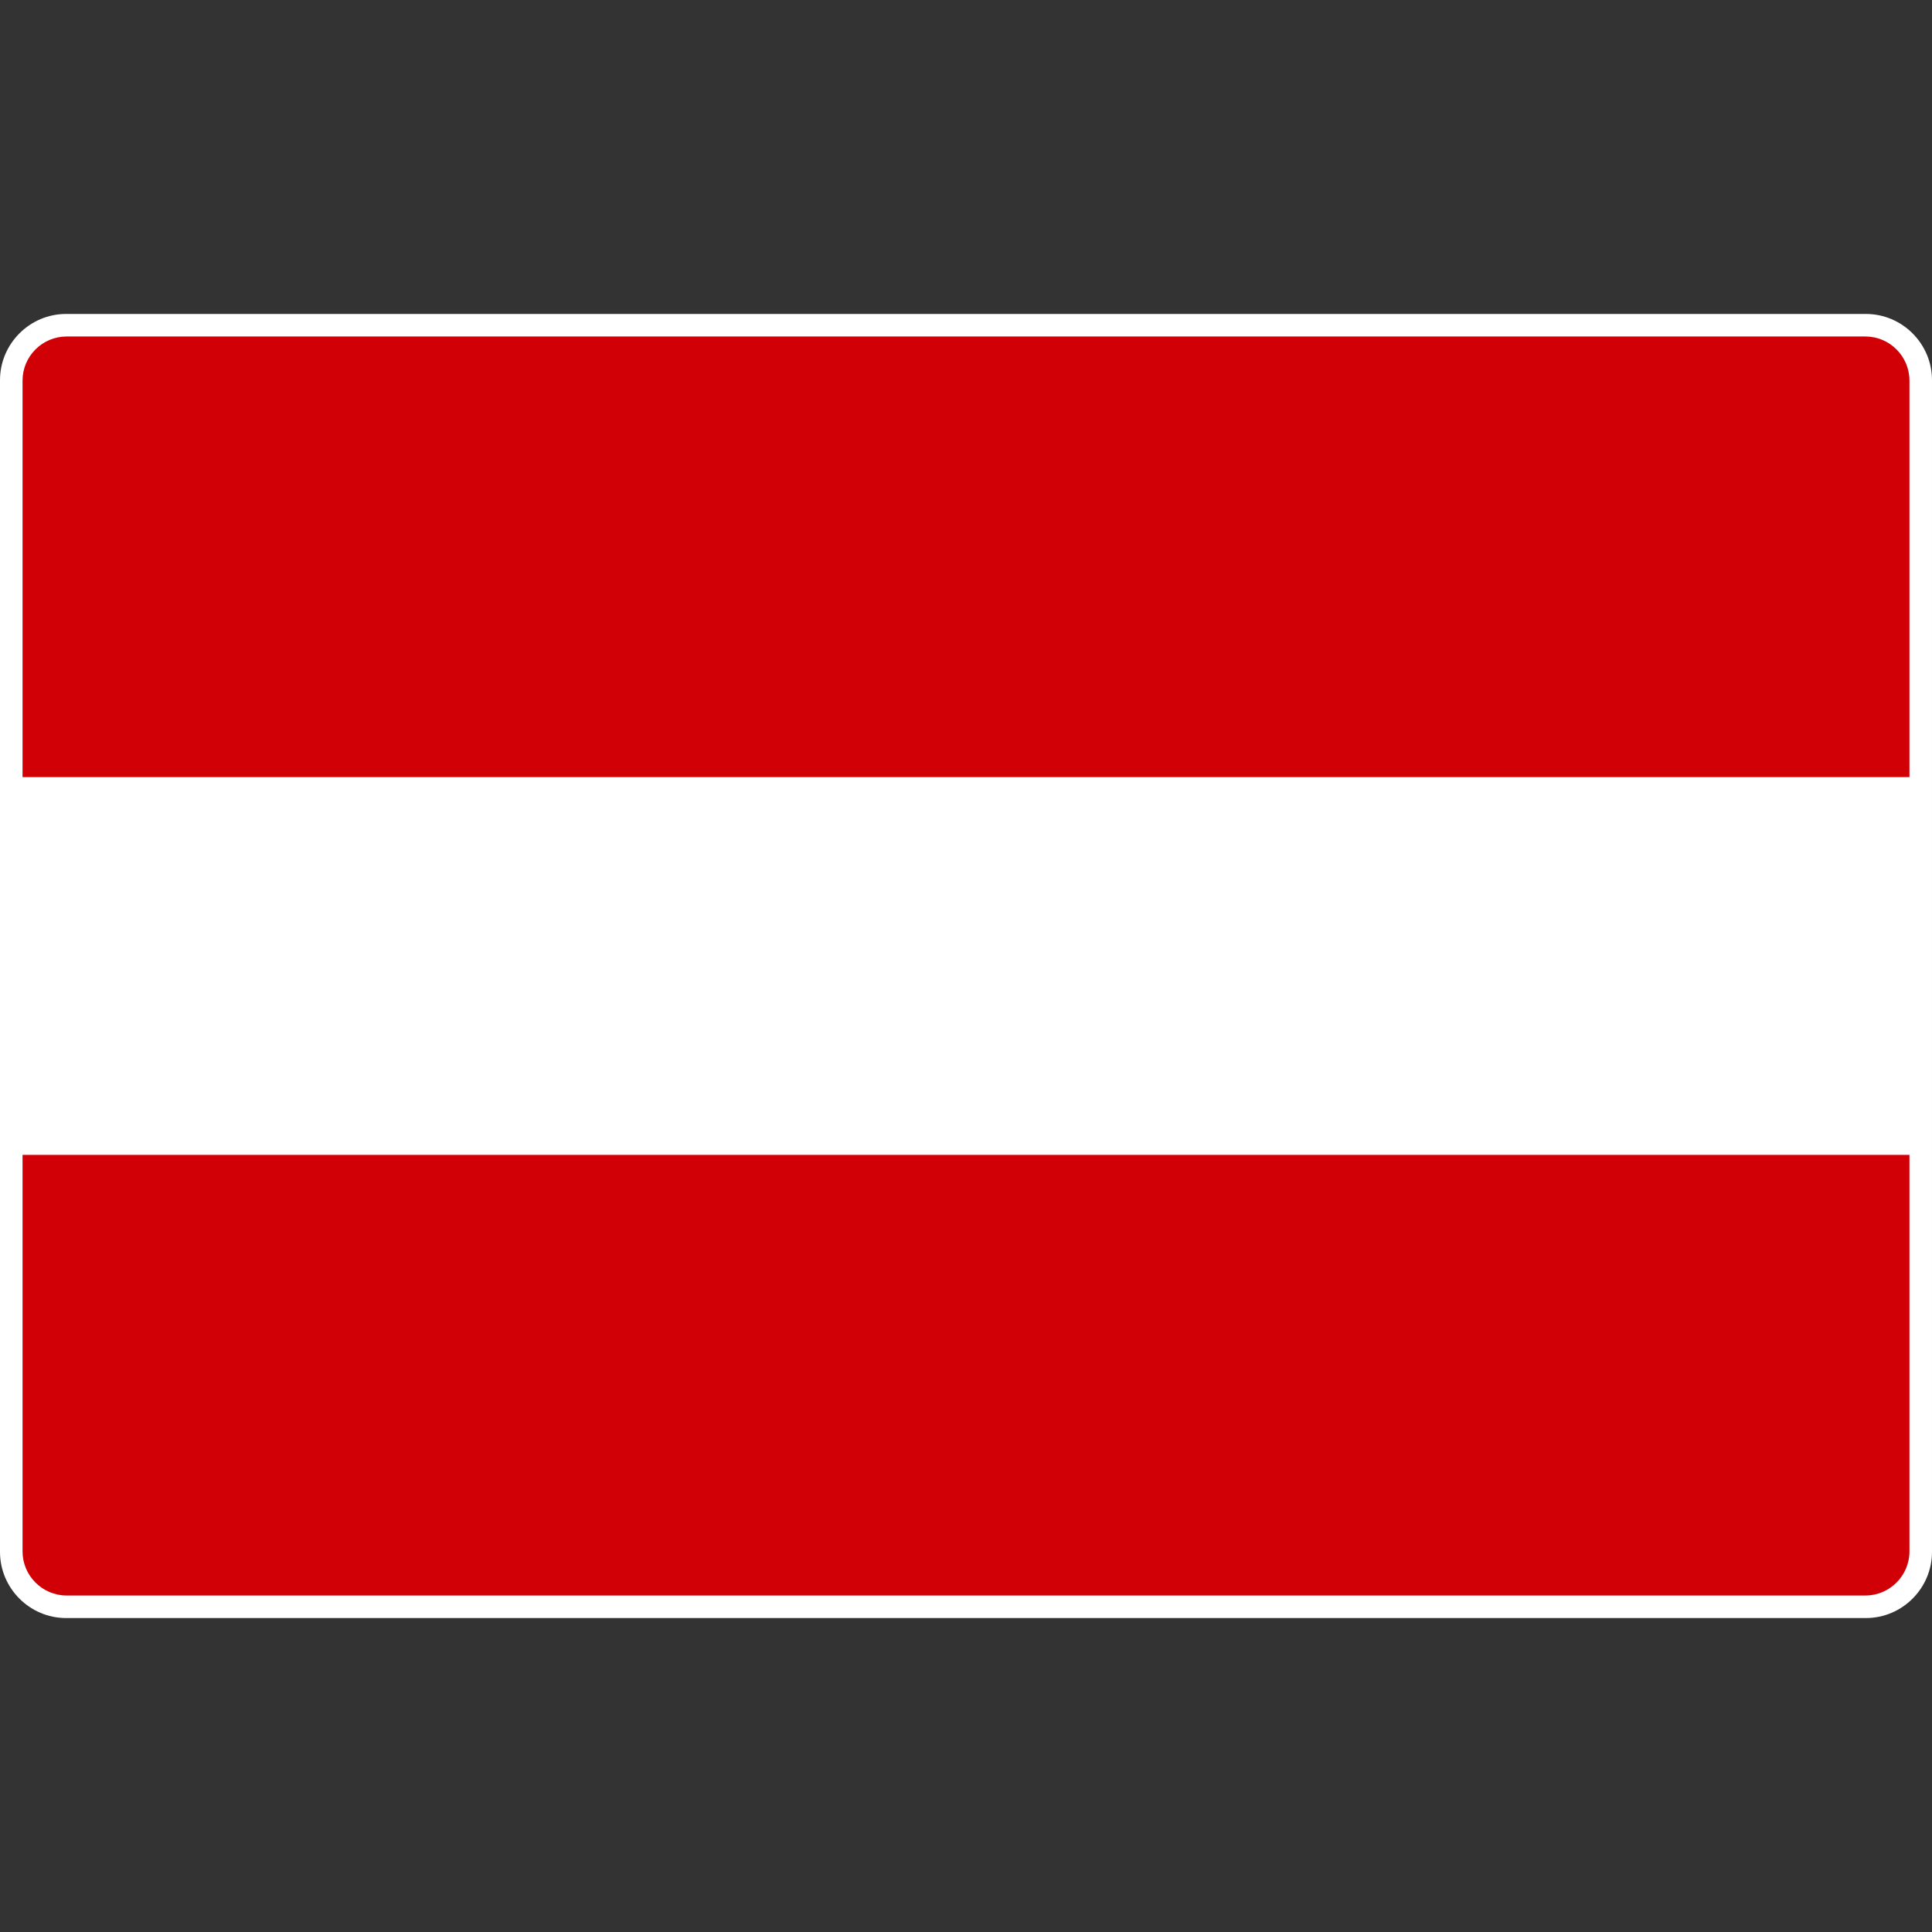 <?xml version="1.0" encoding="UTF-8"?>
<!-- Generated by Pixelmator Pro 3.5.7 -->
<svg width="1200" height="1200" viewBox="0 0 1200 1200" xmlns="http://www.w3.org/2000/svg">
    <rect x="0" y="0" width="1200" height="1200" fill="#333333" stroke="none"/>
    <g id="a">
        <g id="b">
            <path id="c" fill="#ffffff" fill-rule="evenodd" stroke="none" d="M 41.042 195 C 18.48 195 0 213.501 0 236.087 L 0 963.913 C 0 986.499 18.481 1005 41.042 1005 L 1158.957 1005 C 1181.519 1005 1199.999 986.499 1199.999 963.913 L 1199.999 236.087 C 1199.999 213.501 1181.518 195 1158.957 195 L 41.042 195 Z"/>
            <path id="d" fill="#d10007" fill-rule="evenodd" stroke="none" d="M 14 963.63 C 14 978.683 26.306 991 41.347 991 L 1158.653 991 C 1173.694 991 1186 978.683 1186 963.63 L 1186 717.3 L 14 717.3 L 14 963.63 Z M 1158.653 209 L 41.347 209 C 26.306 209 14 221.316 14 236.37 L 14 482.7 L 1186 482.7 L 1186 236.37 C 1186 221.317 1173.694 209 1158.653 209 Z"/>
        </g>
    </g>
</svg>
